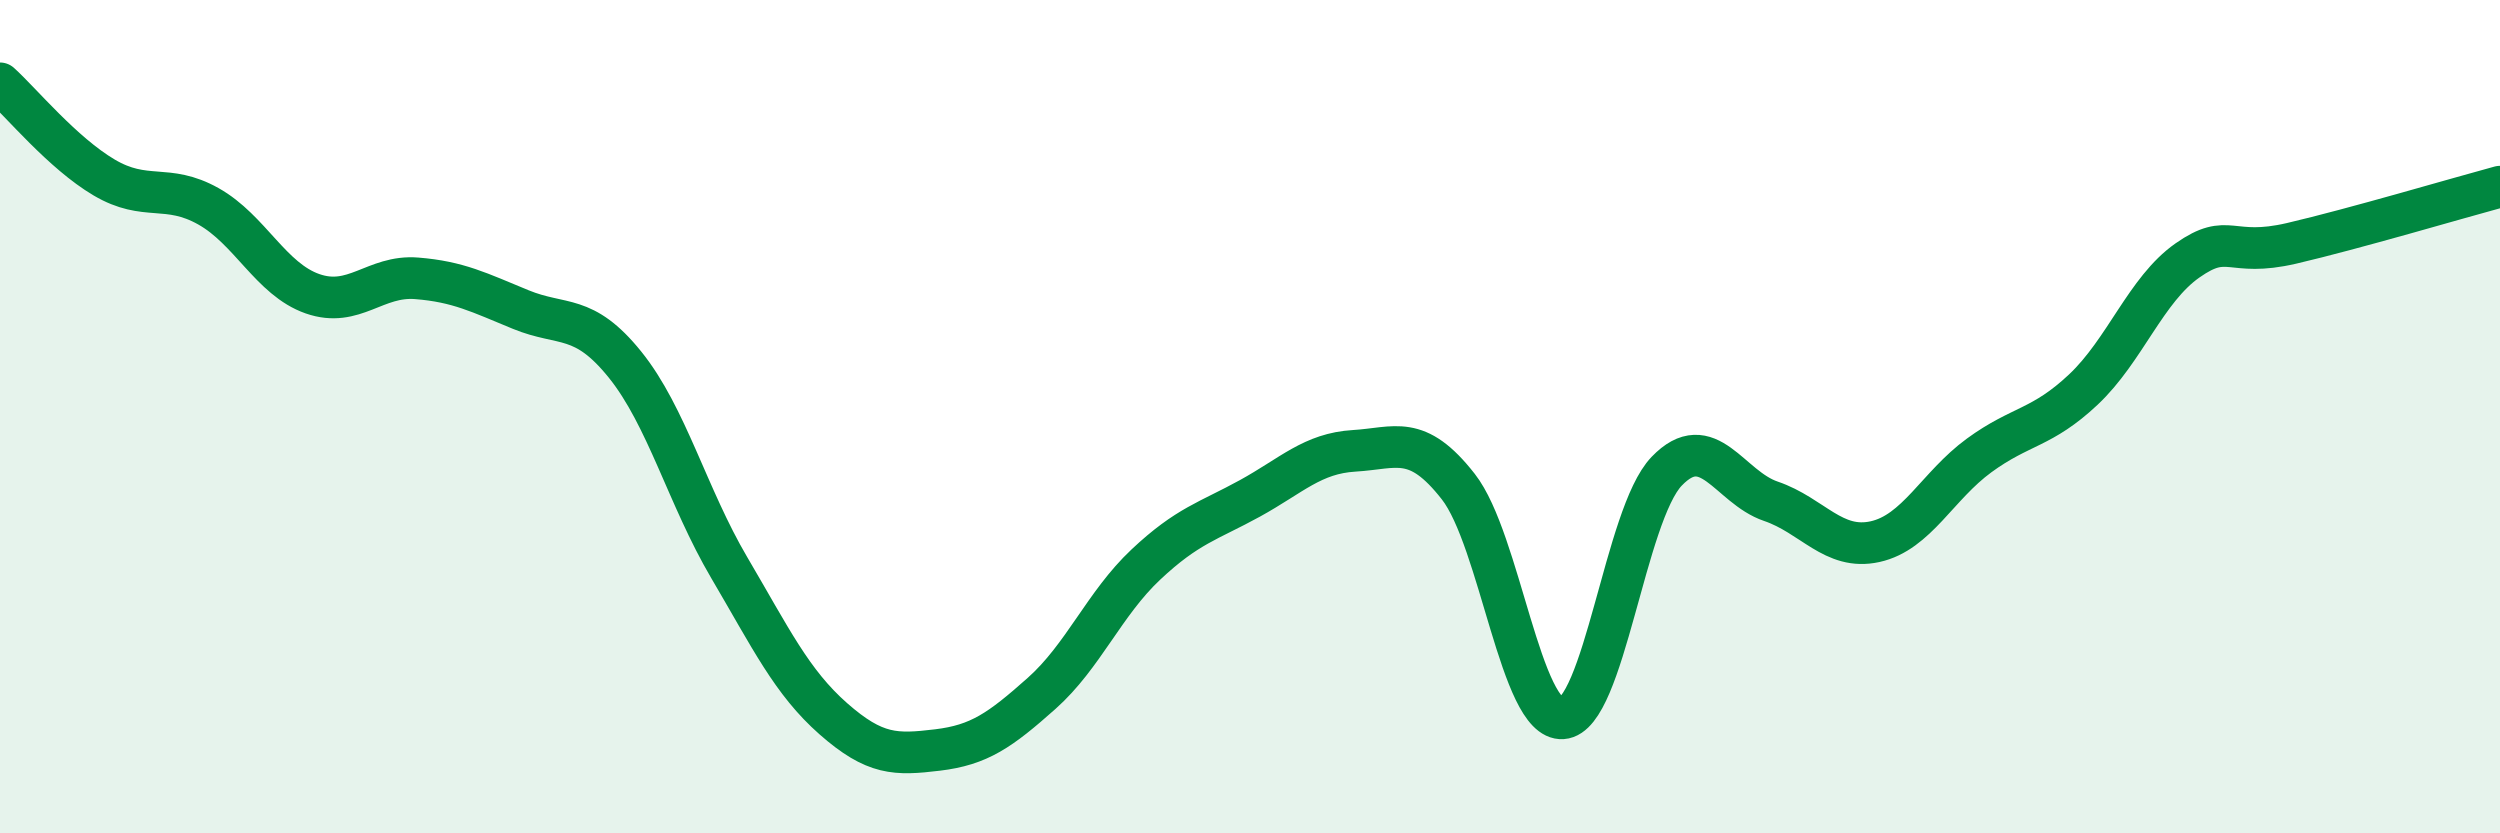 
    <svg width="60" height="20" viewBox="0 0 60 20" xmlns="http://www.w3.org/2000/svg">
      <path
        d="M 0,2 C 0.5,2.45 1.5,3.67 2.5,4.26 C 3.5,4.85 4,4.39 5,4.95 C 6,5.51 6.5,6.7 7.5,7.05 C 8.5,7.4 9,6.6 10,6.68 C 11,6.76 11.5,7.02 12.5,7.43 C 13.5,7.84 14,7.51 15,8.75 C 16,9.99 16.5,11.92 17.5,13.62 C 18.5,15.32 19,16.37 20,17.25 C 21,18.13 21.5,18.12 22.5,18 C 23.5,17.88 24,17.53 25,16.64 C 26,15.75 26.5,14.49 27.5,13.55 C 28.5,12.61 29,12.51 30,11.96 C 31,11.41 31.5,10.88 32.5,10.82 C 33.5,10.76 34,10.4 35,11.68 C 36,12.96 36.5,17.31 37.5,17.24 C 38.5,17.17 39,12.35 40,11.31 C 41,10.27 41.5,11.69 42.5,12.03 C 43.5,12.37 44,13.22 45,13 C 46,12.78 46.5,11.66 47.5,10.93 C 48.5,10.2 49,10.29 50,9.35 C 51,8.41 51.5,6.95 52.5,6.25 C 53.5,5.55 53.5,6.19 55,5.84 C 56.5,5.49 59,4.75 60,4.48L60 20L0 20Z"
        fill="#008740"
        opacity="0.1"
        stroke-linecap="round"
        stroke-linejoin="round"
      />
      <path
        d="M 0,2 C 0.5,2.45 1.5,3.67 2.5,4.26 C 3.5,4.85 4,4.39 5,4.95 C 6,5.51 6.5,6.7 7.5,7.05 C 8.5,7.4 9,6.6 10,6.68 C 11,6.76 11.5,7.02 12.5,7.43 C 13.5,7.84 14,7.51 15,8.75 C 16,9.99 16.5,11.92 17.5,13.62 C 18.5,15.32 19,16.37 20,17.25 C 21,18.13 21.5,18.12 22.5,18 C 23.5,17.88 24,17.53 25,16.64 C 26,15.75 26.5,14.49 27.5,13.55 C 28.5,12.61 29,12.51 30,11.96 C 31,11.41 31.5,10.88 32.5,10.82 C 33.5,10.76 34,10.4 35,11.68 C 36,12.96 36.5,17.31 37.5,17.24 C 38.5,17.17 39,12.35 40,11.31 C 41,10.27 41.5,11.69 42.5,12.03 C 43.5,12.37 44,13.22 45,13 C 46,12.78 46.5,11.66 47.5,10.93 C 48.5,10.2 49,10.29 50,9.35 C 51,8.41 51.5,6.95 52.5,6.25 C 53.5,5.55 53.5,6.19 55,5.84 C 56.5,5.49 59,4.75 60,4.48"
        stroke="#008740"
        stroke-width="1"
        fill="none"
        stroke-linecap="round"
        stroke-linejoin="round"
      />
    </svg>
  
